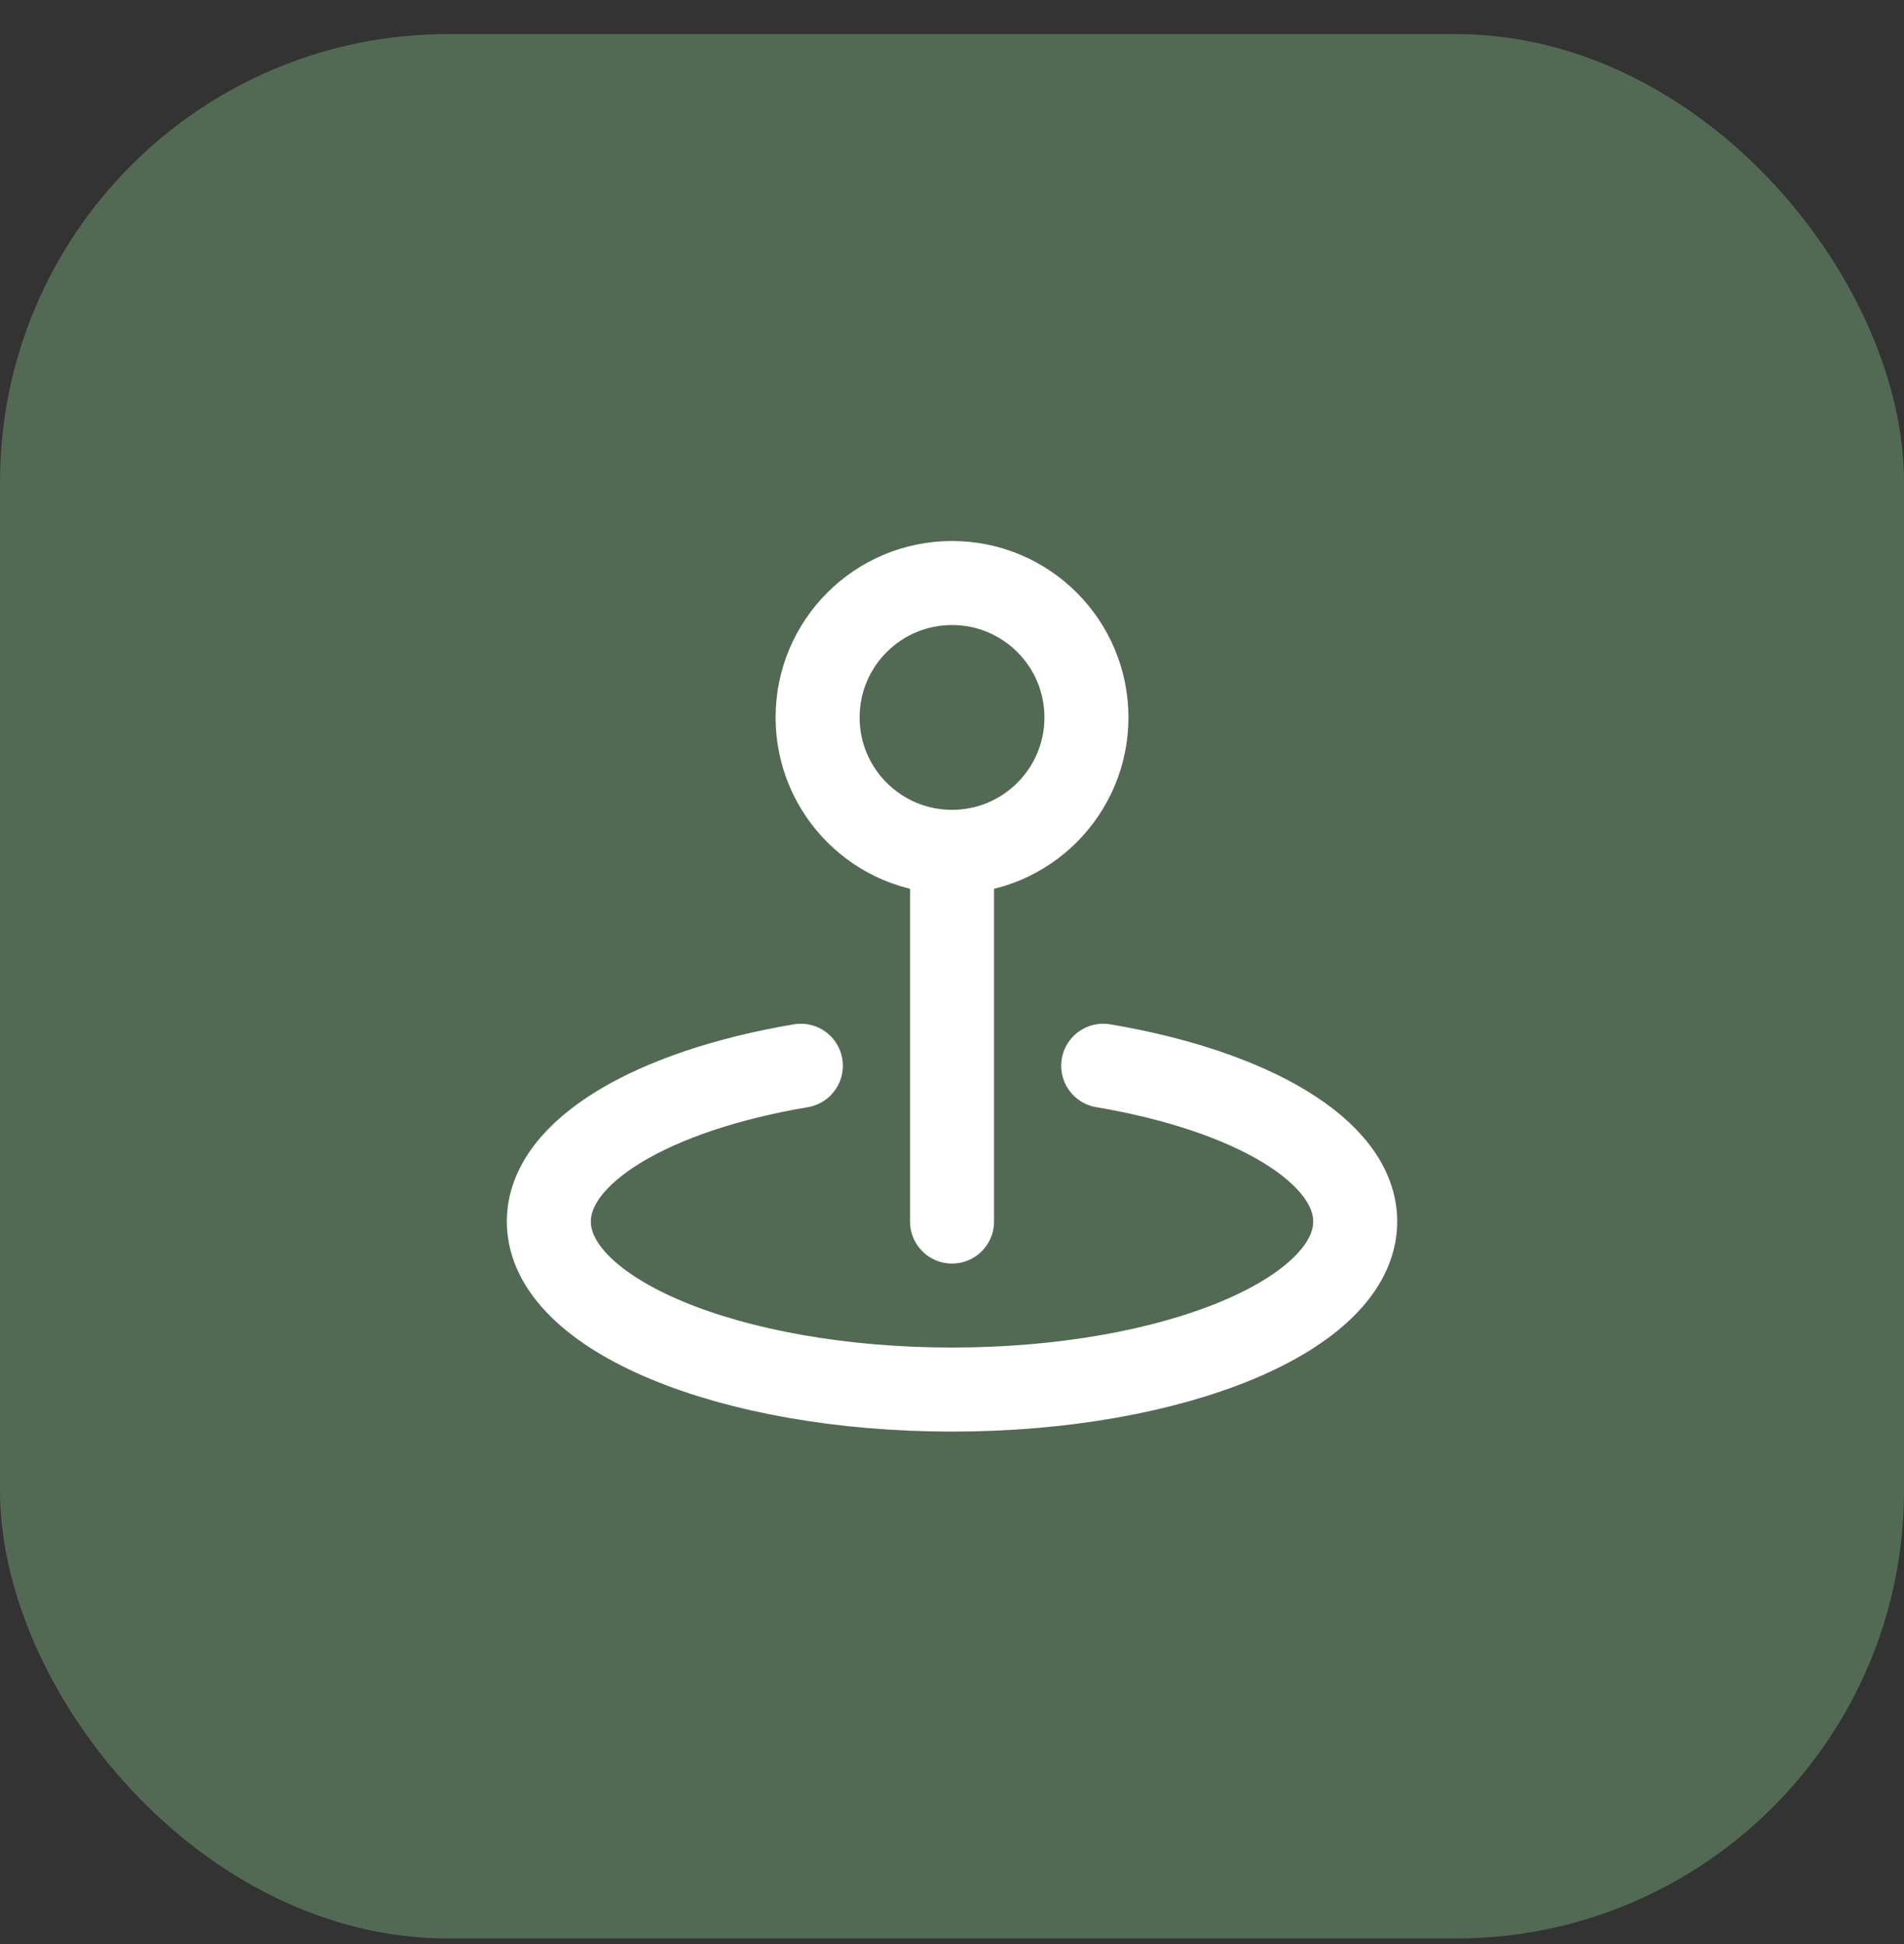 <svg width="48" height="49" viewBox="0 0 48 49" fill="none" xmlns="http://www.w3.org/2000/svg">
<rect x="0" y="0" width="48" height="49" fill="#333333" stroke="none"/>
<rect y="0.859" width="48" height="48" rx="11.294" fill="#526A54"/>
<path d="M24.001 22.319V30.789M20.189 26.862C16.464 27.49 13.836 29.012 13.836 30.789C13.836 33.128 18.387 35.024 24.001 35.024C29.614 35.024 34.165 33.128 34.165 30.789C34.165 29.012 31.538 27.49 27.812 26.862M27.389 18.083C27.389 19.954 25.872 21.471 24.001 21.471C22.129 21.471 20.612 19.954 20.612 18.083C20.612 16.212 22.129 14.695 24.001 14.695C25.872 14.695 27.389 16.212 27.389 18.083Z" stroke="white" stroke-width="2.118" stroke-linecap="round" stroke-linejoin="round"/>
</svg>
